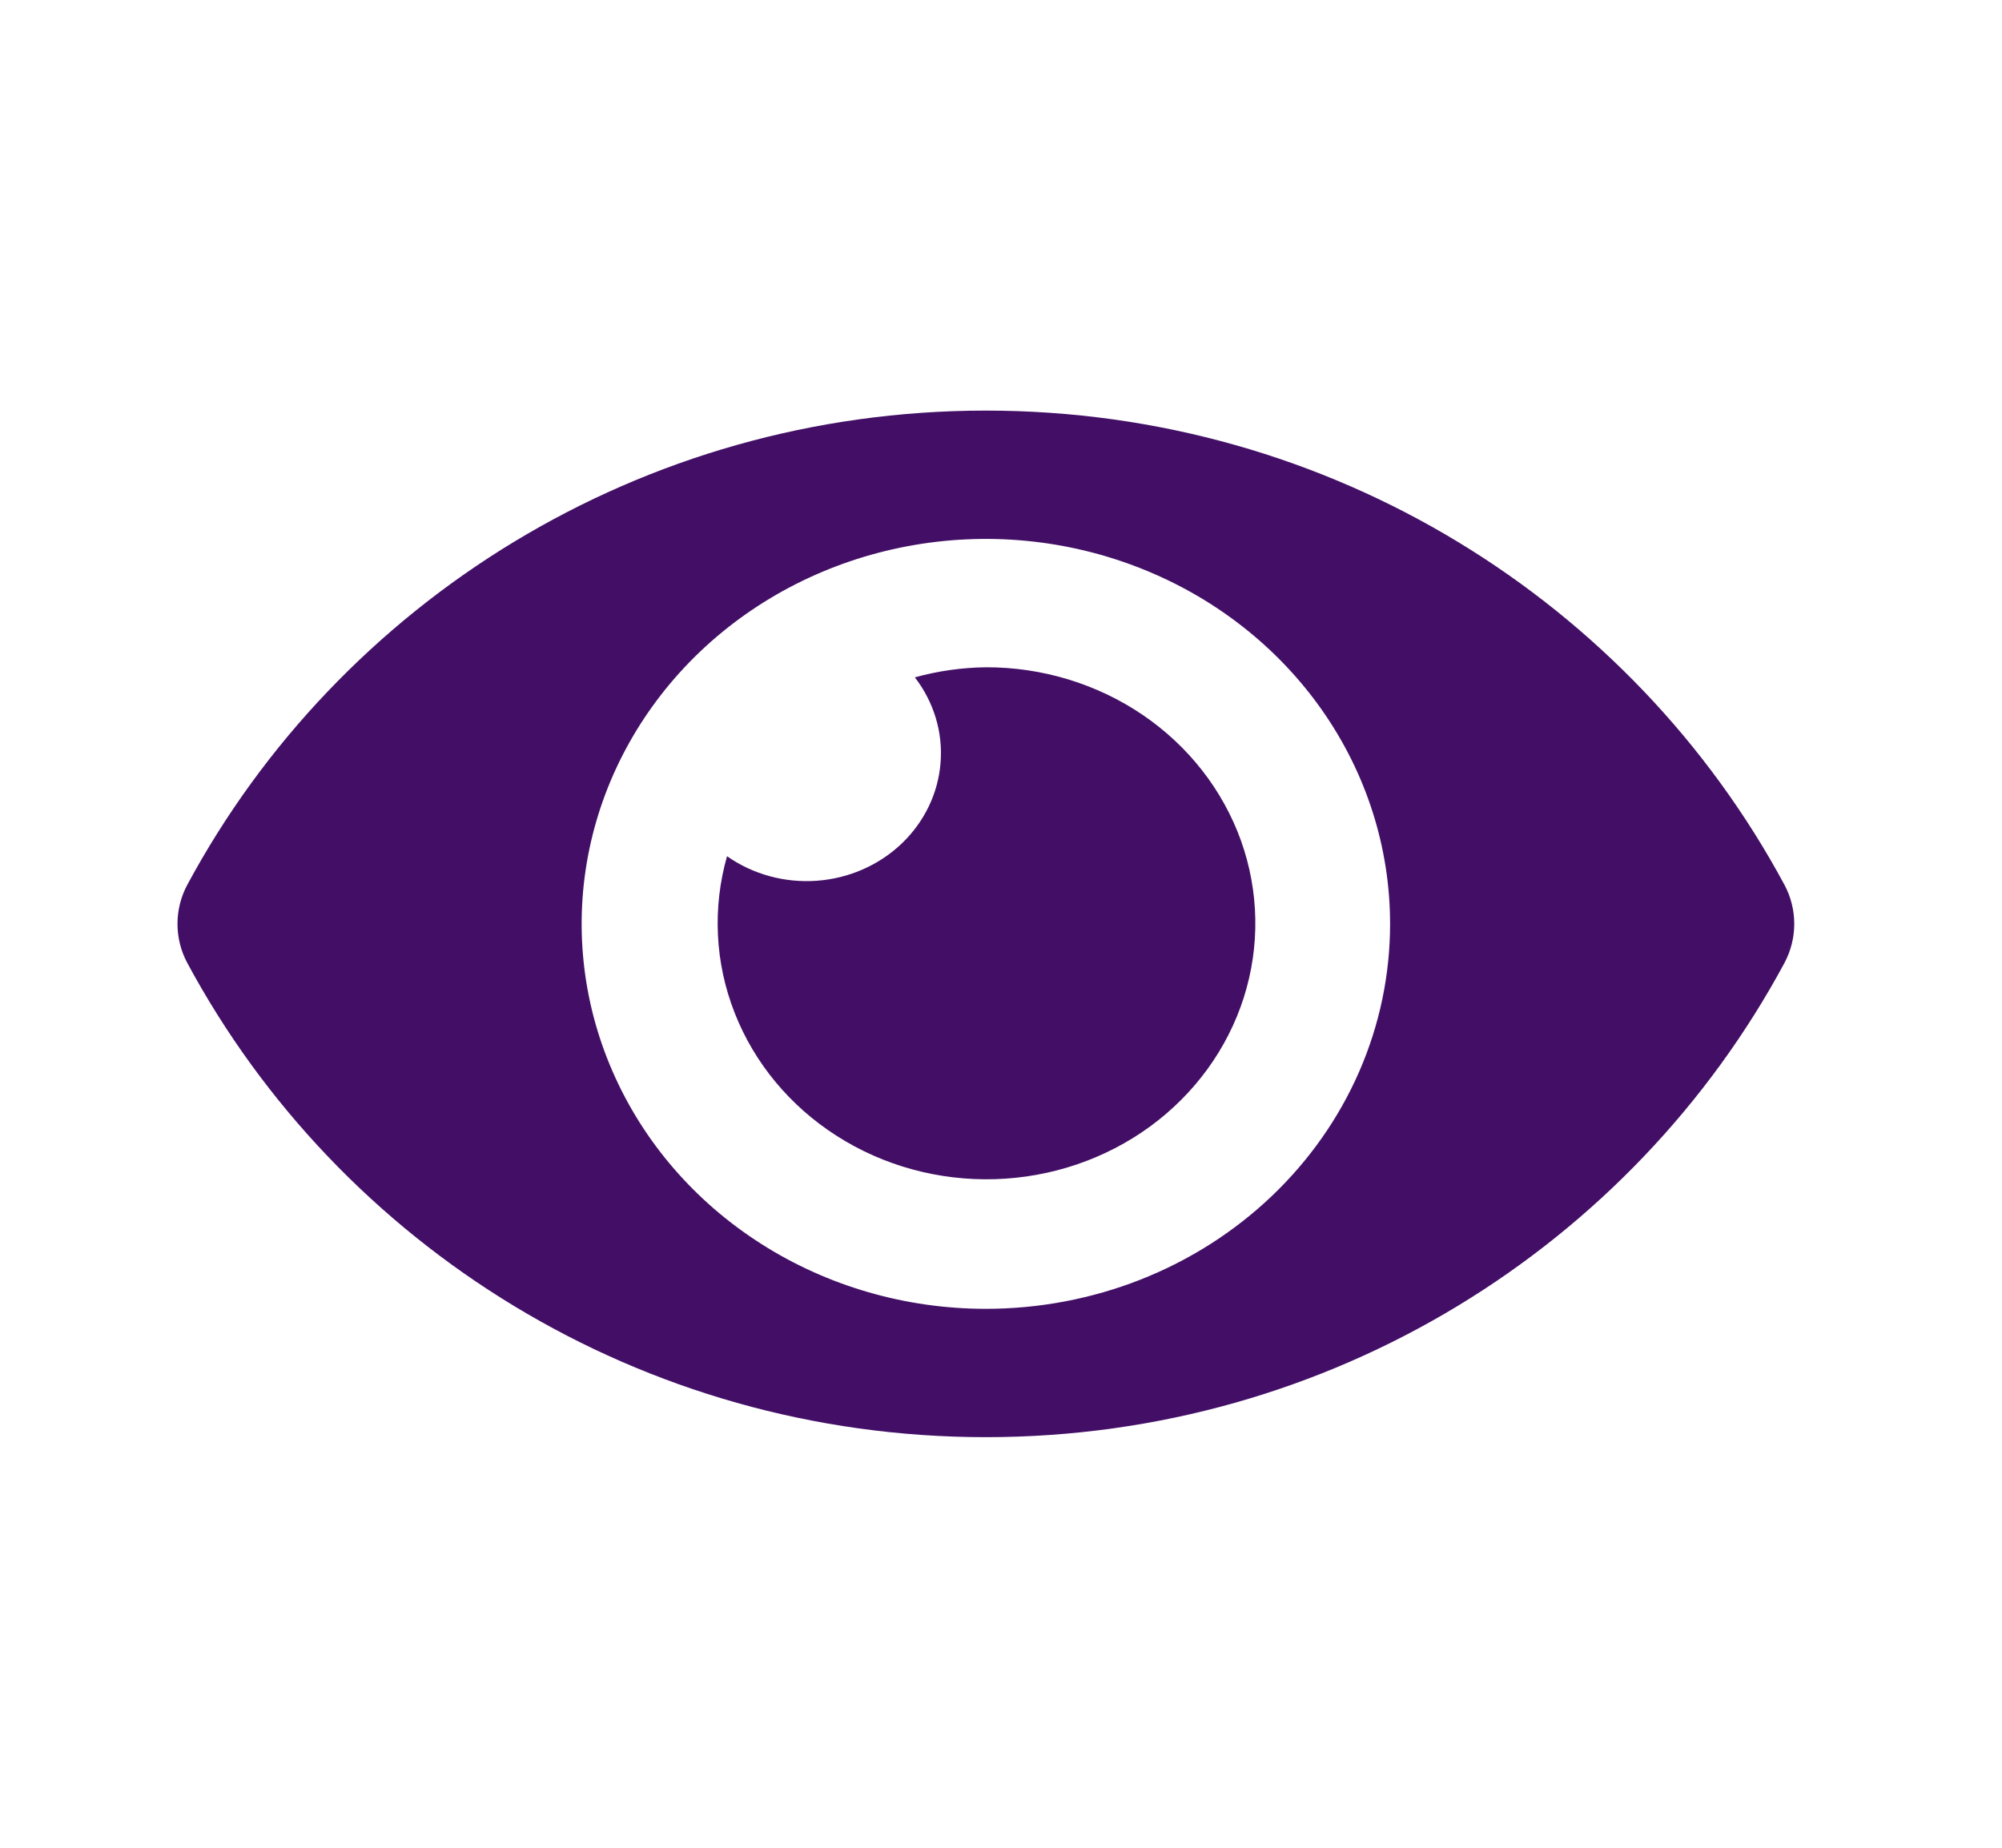 <svg xmlns="http://www.w3.org/2000/svg" width="26" height="24" viewBox="0 0 26 24" fill="none"><g clip-path="url(#clip0_1535_2235)"><path d="M23.175 11.493C21.198 7.819 17.285 5.333 12.803 5.333C8.322 5.333 4.408 7.821 2.432 11.493C2.348 11.65 2.305 11.824 2.305 12C2.305 12.176 2.348 12.35 2.432 12.507C4.409 16.181 8.322 18.667 12.803 18.667C17.285 18.667 21.199 16.179 23.175 12.507C23.259 12.349 23.302 12.176 23.302 12C23.302 11.824 23.259 11.65 23.175 11.493ZM12.803 17C11.765 17 10.75 16.707 9.887 16.157C9.024 15.608 8.351 14.827 7.954 13.913C7.556 13 7.452 11.994 7.655 11.024C7.858 10.055 8.358 9.164 9.092 8.464C9.826 7.765 10.761 7.289 11.779 7.096C12.798 6.903 13.853 7.002 14.812 7.381C15.771 7.759 16.591 8.4 17.168 9.222C17.745 10.044 18.053 11.011 18.053 12C18.053 12.657 17.918 13.307 17.654 13.914C17.39 14.521 17.003 15.072 16.516 15.536C16.029 16 15.45 16.369 14.813 16.62C14.176 16.871 13.493 17 12.803 17ZM12.803 8.667C12.491 8.671 12.181 8.715 11.881 8.798C12.128 9.118 12.247 9.512 12.215 9.908C12.184 10.304 12.004 10.677 11.709 10.958C11.414 11.239 11.023 11.41 10.607 11.44C10.191 11.47 9.778 11.357 9.442 11.121C9.251 11.793 9.285 12.504 9.541 13.156C9.796 13.807 10.26 14.367 10.867 14.754C11.473 15.142 12.192 15.338 12.922 15.316C13.652 15.294 14.356 15.055 14.936 14.632C15.515 14.208 15.941 13.623 16.153 12.957C16.365 12.291 16.352 11.579 16.117 10.92C15.881 10.262 15.435 9.69 14.841 9.286C14.246 8.882 13.534 8.665 12.803 8.667Z" fill="#430F66"></path></g><defs><clipPath id="clip0_1535_2235"><rect width="20.997" height="20" fill="white" transform="translate(2.305 2)"></rect></clipPath></defs></svg>